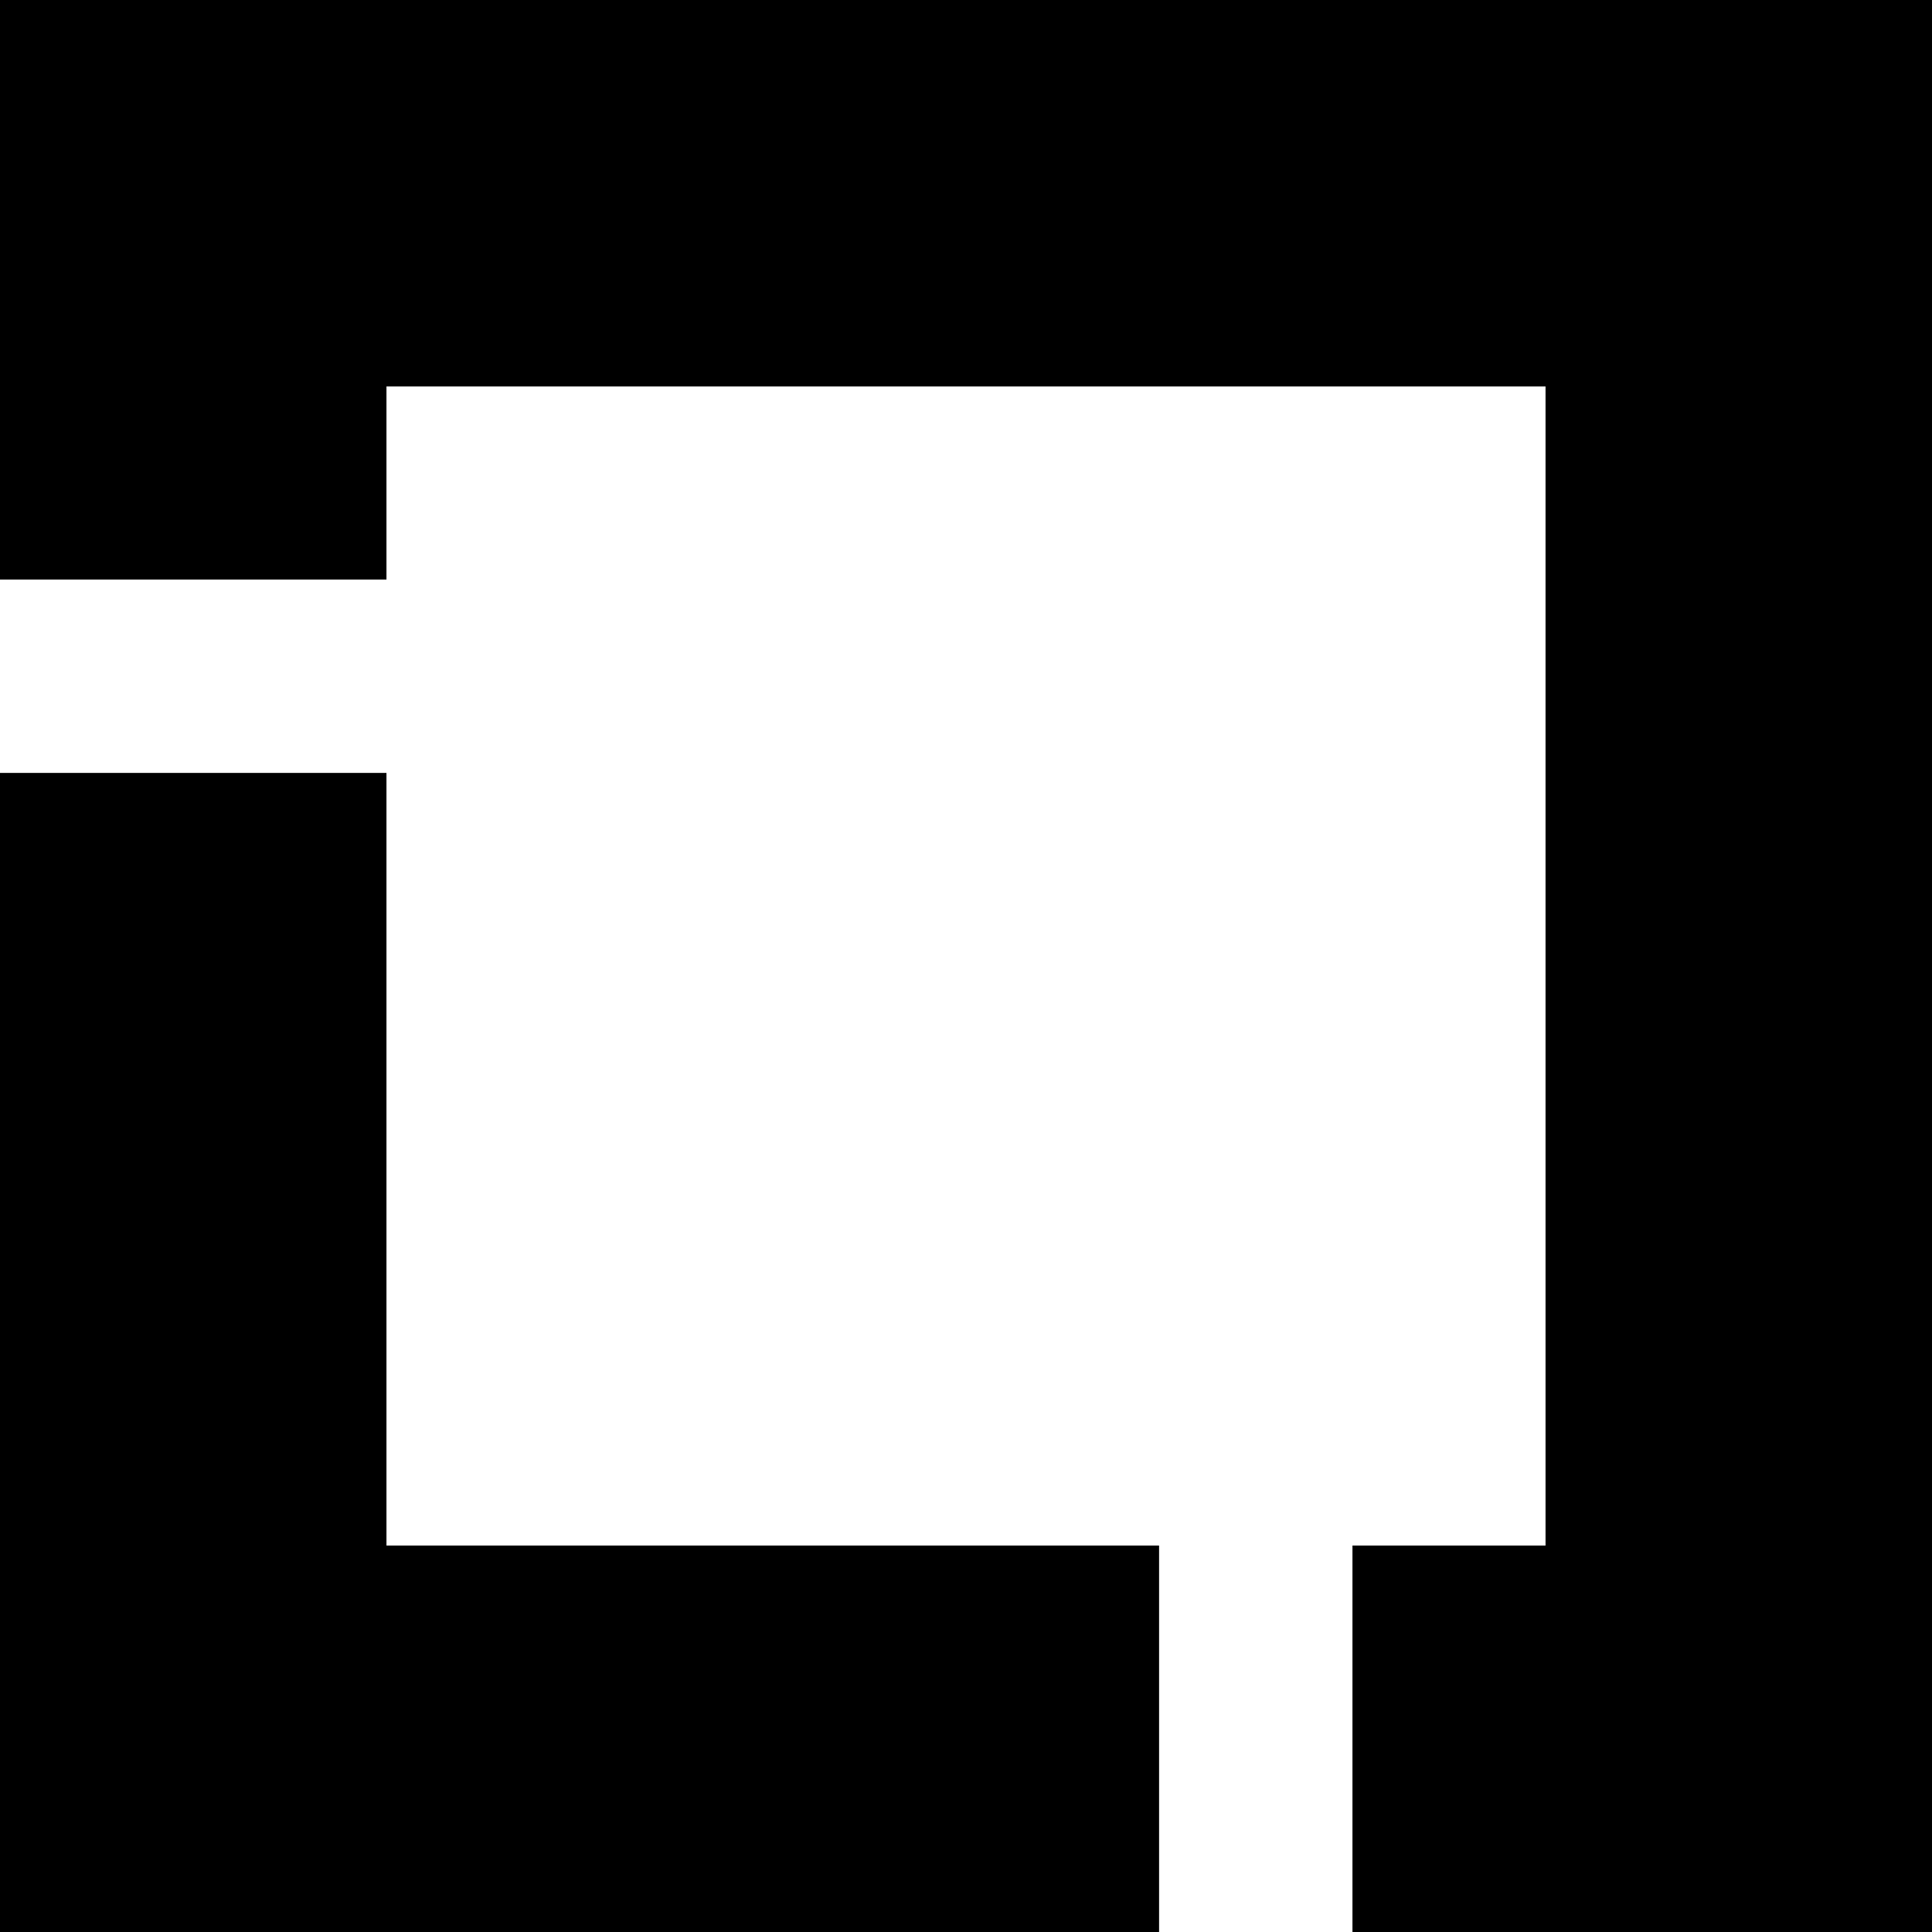 <svg xmlns="http://www.w3.org/2000/svg" width="1em" height="1em" viewBox="0 0 32 32"><path fill="currentColor" d="M6.401 12.802v12.797h12.797V32H0V12.802zM32 0v32h-9.599v-6.401h3.198V6.401H6.401v3.198H0V0z"/></svg>